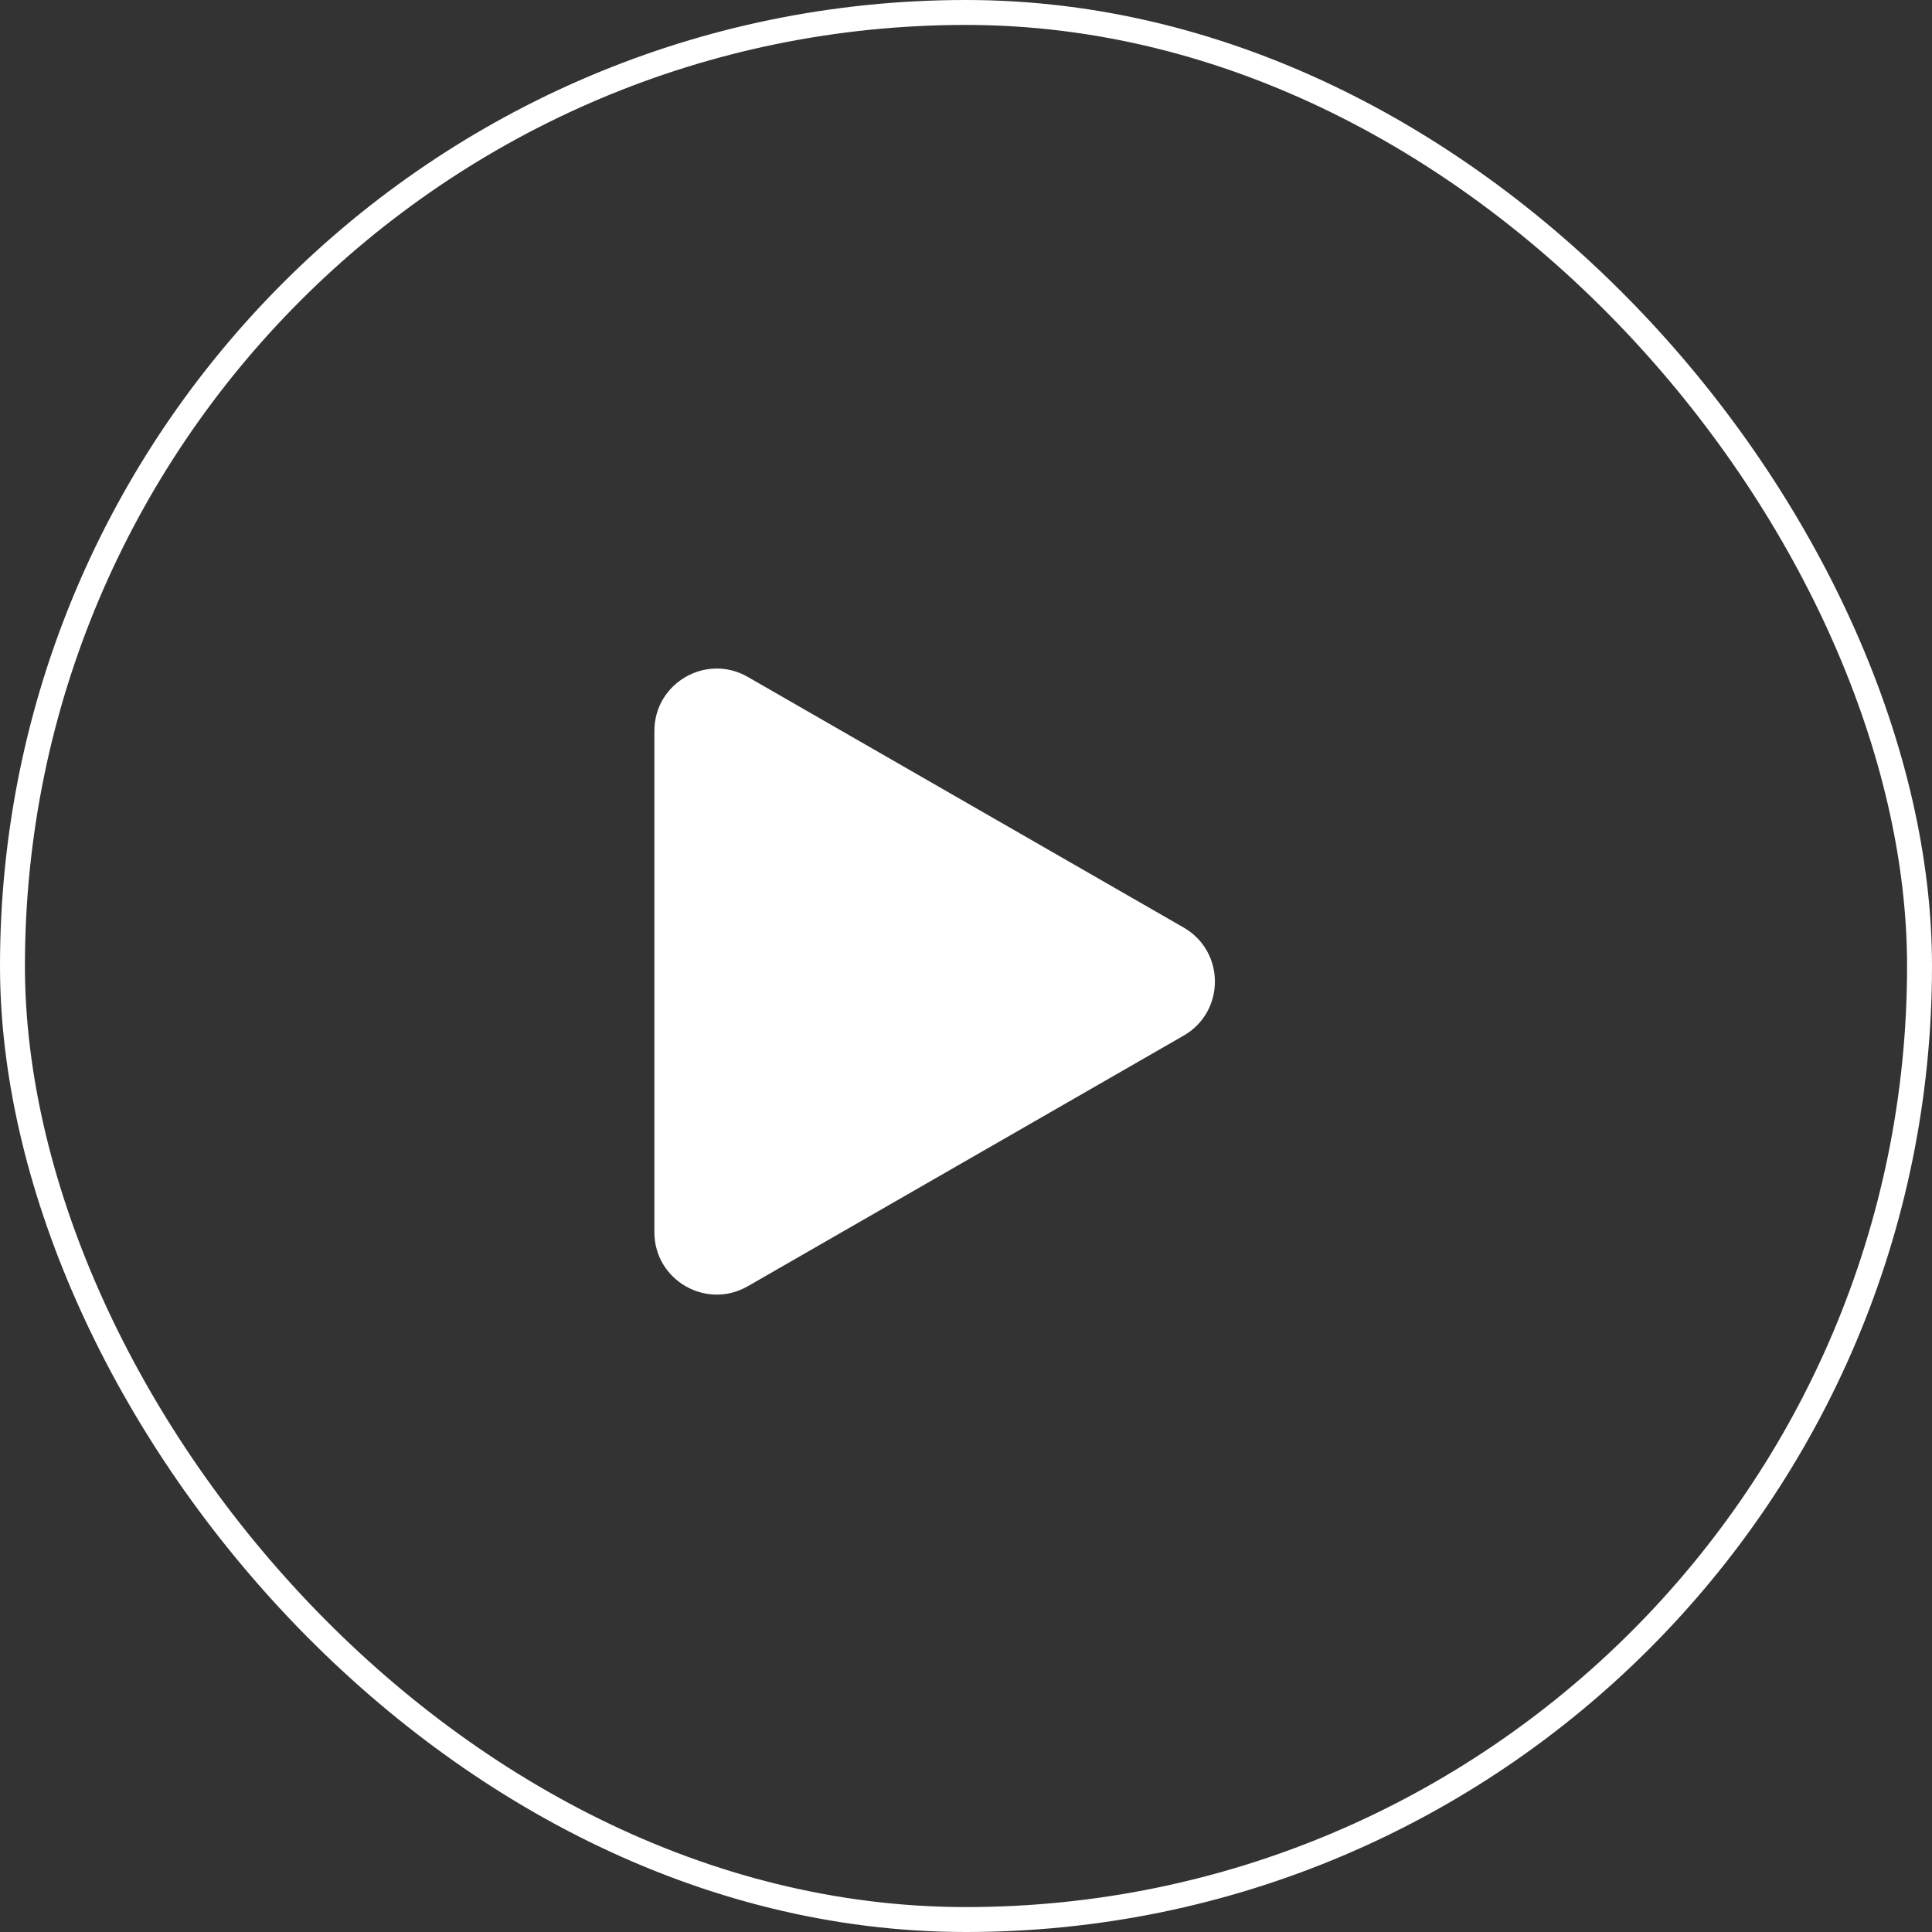 <svg width="62" height="62" viewBox="0 0 62 62" fill="none" xmlns="http://www.w3.org/2000/svg">
<rect x="0" y="0" width="62" height="62" fill="#333333" stroke="none"/>
<rect x="0.4" y="0.4" width="61.2" height="61.2" rx="30.6" stroke="white" stroke-width="0.8"/>
<path d="M37.985 29.766C39.322 30.535 39.322 32.465 37.985 33.234L23.997 41.277C22.664 42.043 21 41.081 21 39.543L21 23.457C21 21.919 22.664 20.957 23.997 21.723L37.985 29.766Z" fill="white"/>
</svg>
